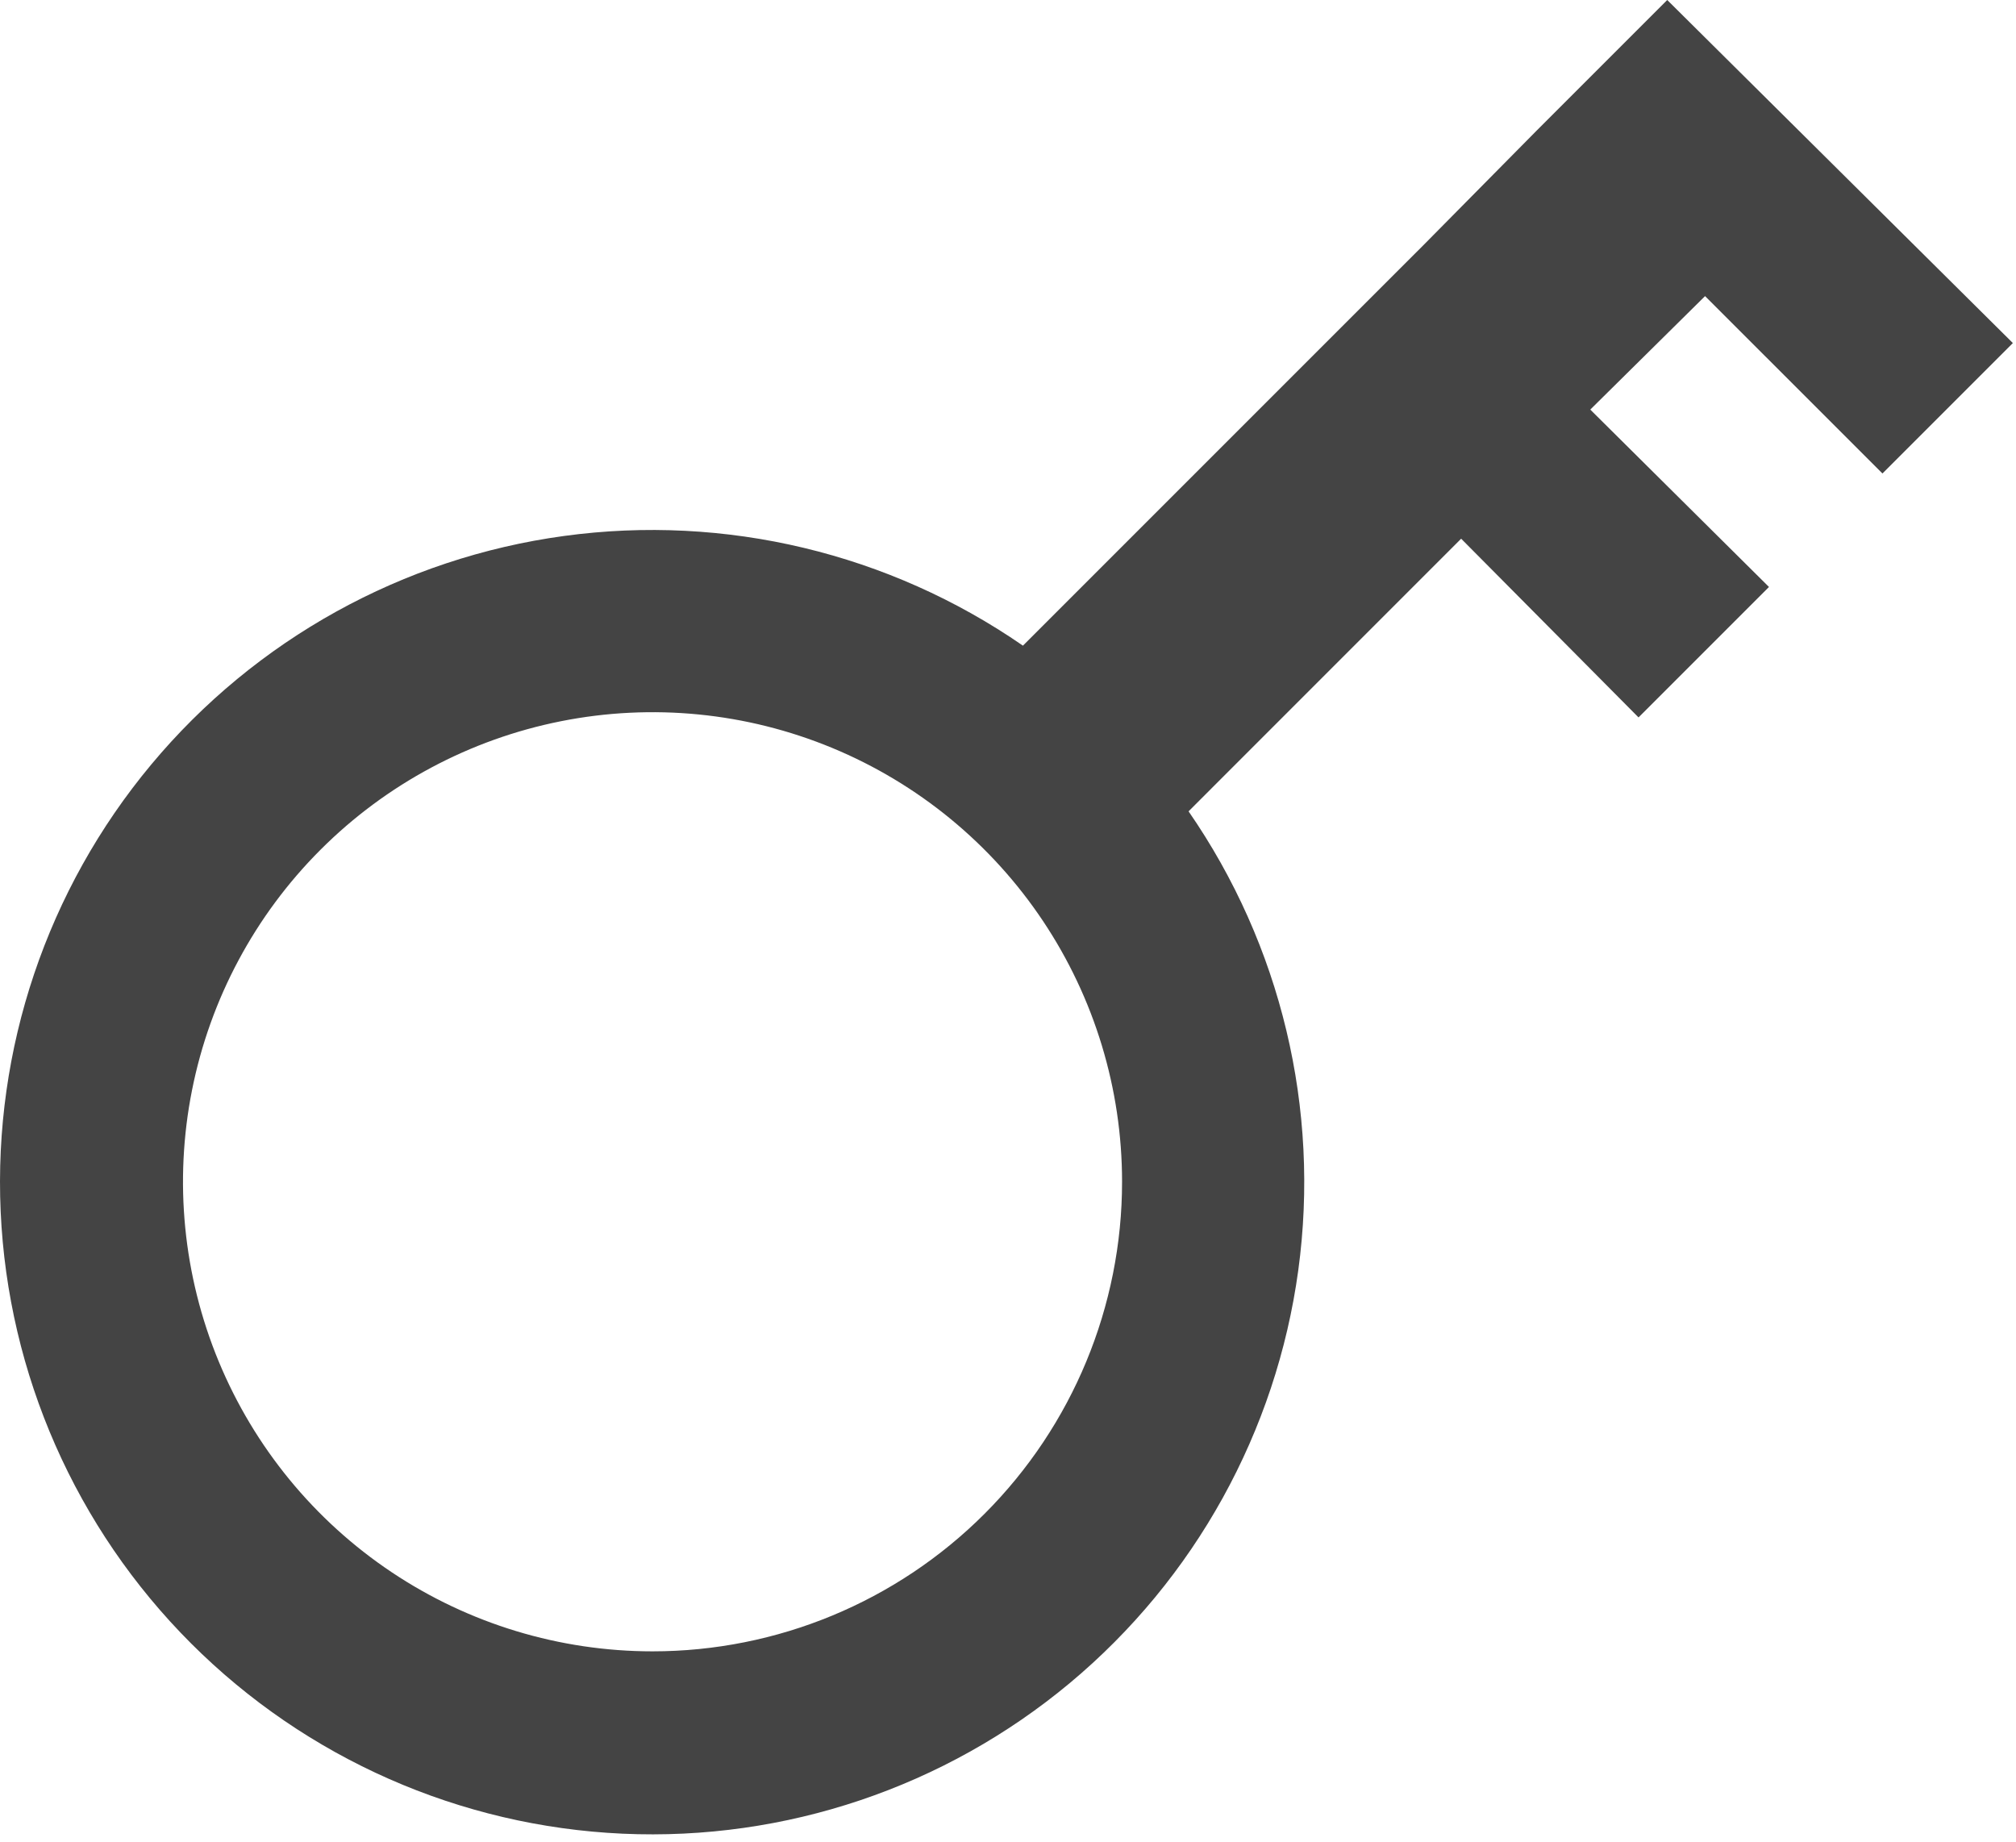 <svg width="81" height="74" viewBox="0 0 81 74" fill="none" xmlns="http://www.w3.org/2000/svg">
<path d="M75.634 19.022L80.874 13.782L66.987 0L61.747 5.24L57.188 9.852L51.947 15.092L41.1 25.939C35.72 22.221 29.144 20.648 22.664 21.532C16.183 22.415 10.268 25.689 6.079 30.712C1.89 35.735 -0.268 42.142 0.027 48.676C0.322 55.209 3.05 61.396 7.674 66.02C12.299 70.645 18.486 73.373 25.019 73.668C31.552 73.963 37.96 71.804 42.983 67.616C48.005 63.427 51.28 57.511 52.163 51.031C53.046 44.551 51.474 37.975 47.755 32.595L58.707 21.642L65.834 28.822L71.075 23.581L63.895 16.455L68.507 11.896L75.634 19.022ZM26.218 66.342C22.486 66.342 18.839 65.236 15.737 63.163C12.634 61.09 10.216 58.144 8.788 54.697C7.361 51.249 6.987 47.456 7.715 43.797C8.443 40.137 10.239 36.776 12.878 34.138C15.516 31.499 18.878 29.703 22.537 28.975C26.197 28.247 29.99 28.62 33.437 30.048C36.884 31.476 39.83 33.894 41.903 36.996C43.976 40.099 45.083 43.746 45.083 47.477C45.083 52.48 43.095 57.279 39.557 60.817C36.019 64.355 31.221 66.342 26.218 66.342Z" fill="#444444"/>
</svg>
